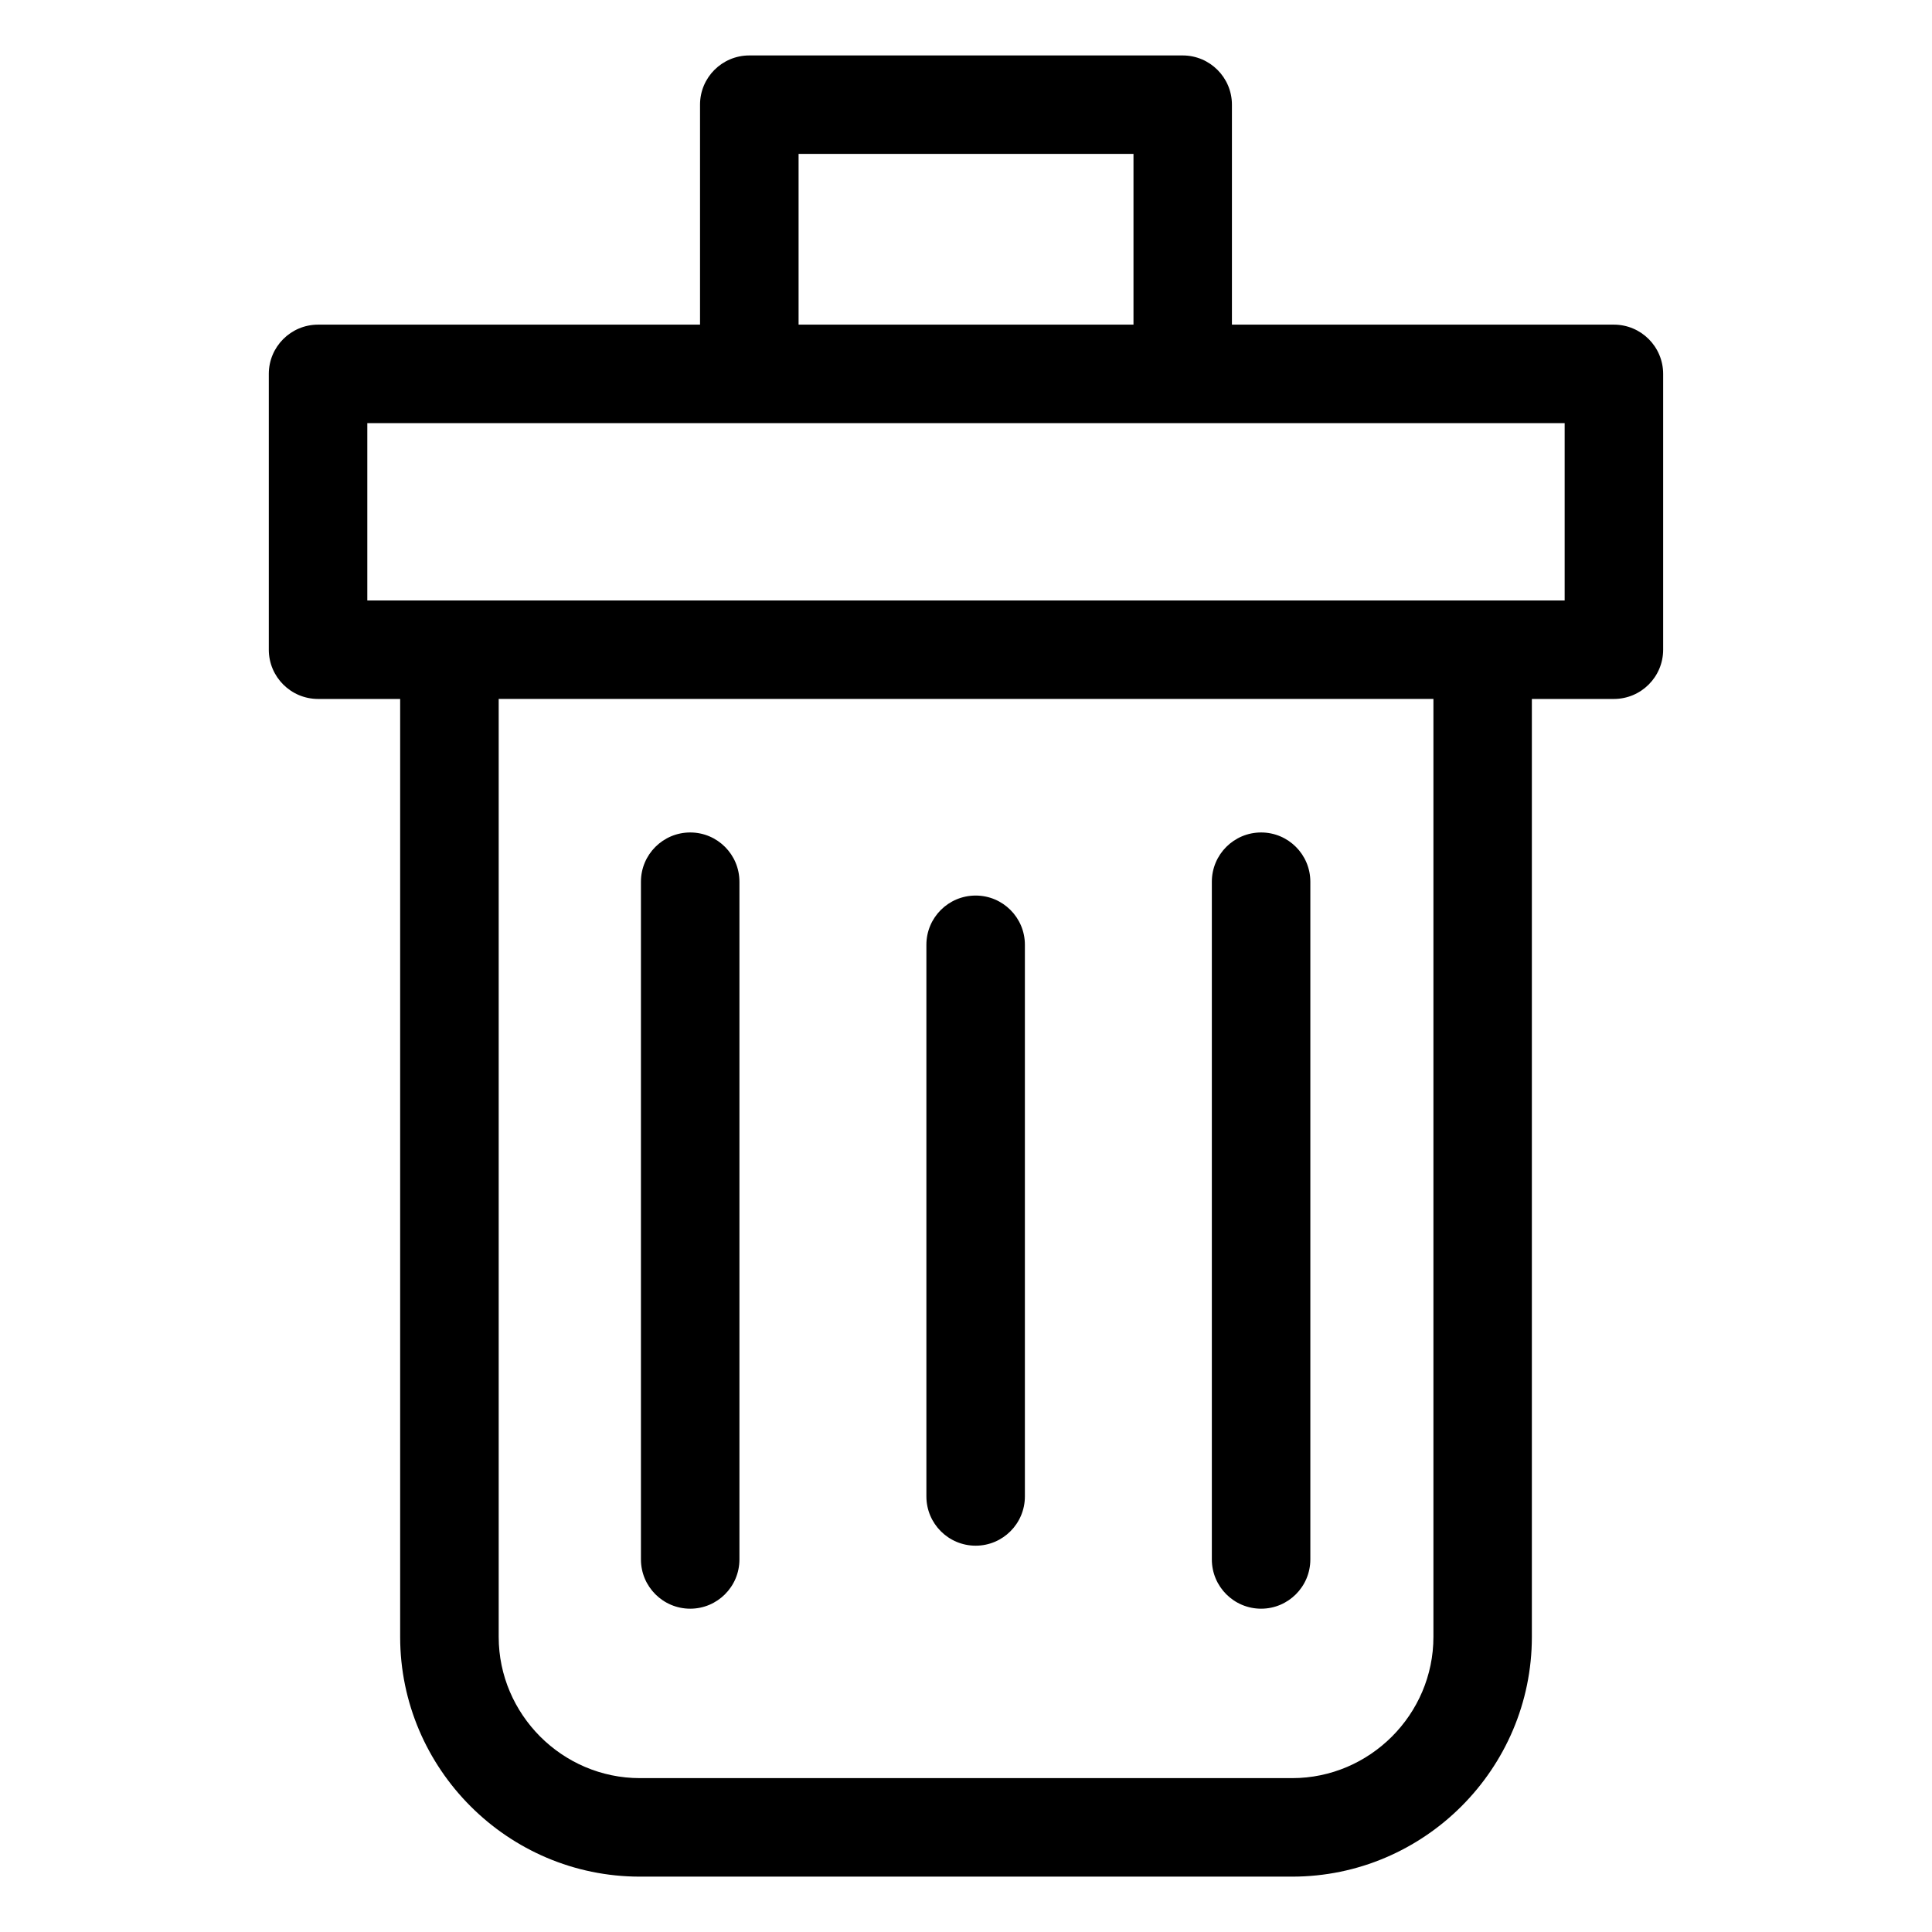 <?xml version="1.0" encoding="UTF-8"?>
<!-- Uploaded to: SVG Repo, www.svgrepo.com, Generator: SVG Repo Mixer Tools -->
<svg fill="#000000" width="800px" height="800px" version="1.1" viewBox="144 144 512 512" xmlns="http://www.w3.org/2000/svg">
 <path d="m549.96 329.23v248.57c0 17.473-7.133 33.359-18.652 44.875-11.504 11.504-27.387 18.652-44.875 18.652h-172.86c-17.488 0-33.359-7.133-44.875-18.652-11.504-11.504-18.652-27.387-18.652-44.875v-248.57h-21.75c-7.211 0-13.059-5.848-13.059-13.059v-73.078c0-7.211 5.848-13.059 13.059-13.059h101.22v-58.297c0-7.211 5.848-13.043 13.059-13.043h114.84c7.211 0 13.059 5.848 13.059 13.043v58.297h101.22c7.211 0 13.059 5.848 13.059 13.059v73.078c0 7.211-5.848 13.059-13.059 13.059h-21.75zm-84.809 48.441c0-7.211 5.848-13.059 13.059-13.059 7.211 0 13.043 5.848 13.043 13.059v179.59c0 7.211-5.848 13.059-13.043 13.059-7.211 0-13.059-5.848-13.059-13.059zm-75.648 16.703c0-7.211 5.848-13.043 13.059-13.043 7.211 0 13.043 5.848 13.043 13.043v146.19c0 7.211-5.848 13.059-13.043 13.059-7.211 0-13.059-5.848-13.059-13.059zm-75.648-16.703c0-7.211 5.848-13.059 13.059-13.059 7.211 0 13.043 5.848 13.043 13.059v179.59c0 7.211-5.848 13.059-13.043 13.059-7.211 0-13.059-5.848-13.059-13.059zm41.777-147.64h88.754v-45.254h-88.754zm-79.473 99.195v248.57c0 10.277 4.219 19.617 11.004 26.422 6.785 6.785 16.141 11.004 26.422 11.004h172.86c10.277 0 19.633-4.219 26.422-11.004 6.785-6.785 11.004-16.141 11.004-26.422v-248.57zm282.5-73.094h-317.32v46.992h317.31v-46.992z"/>
</svg>
